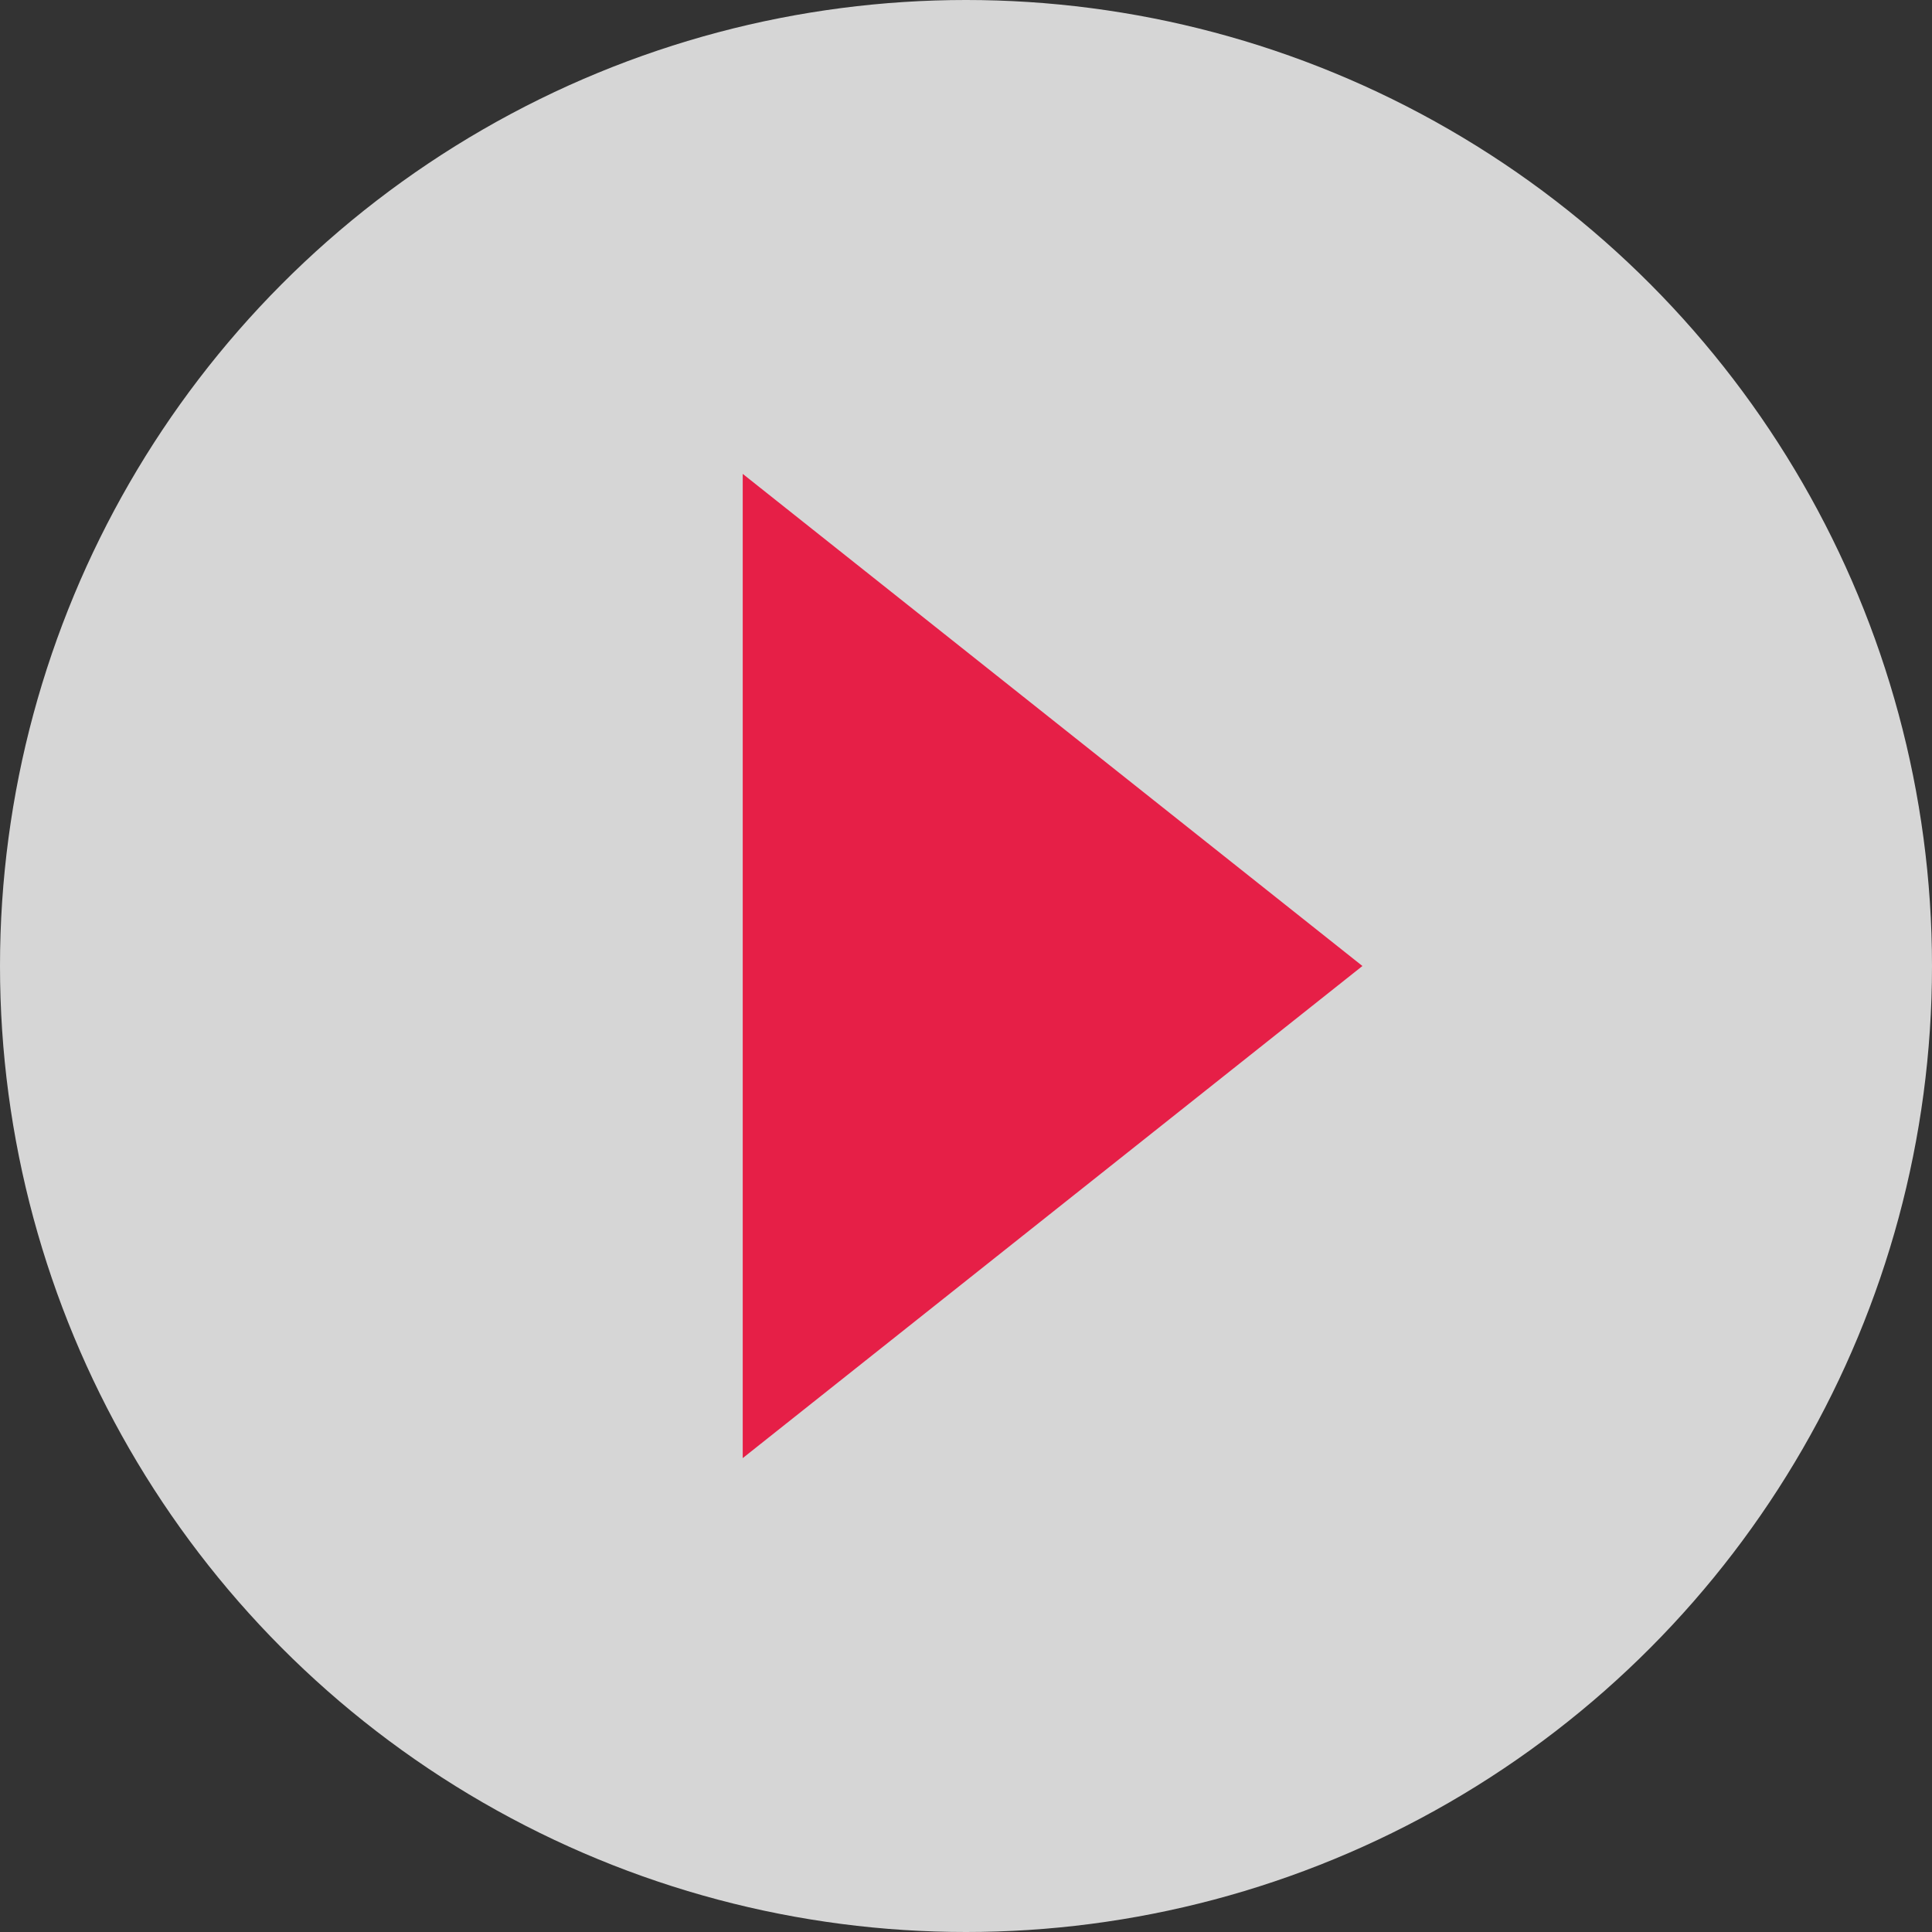 <?xml version="1.0" encoding="UTF-8"?>
<svg width="106px" height="106px" viewBox="0 0 106 106" version="1.1" xmlns="http://www.w3.org/2000/svg" xmlns:xlink="http://www.w3.org/1999/xlink">
    <rect x="0" y="0" width="106" height="106" fill="#333333" stroke="none"/>
    <title>0684263B-3A8D-4130-8D22-6CD113C9C7ED</title>
    <g id="Page-1" stroke="none" stroke-width="1" fill="none" fill-rule="evenodd">
        <g id="thames_home_v7" transform="translate(-1135, -2845)">
            <g id="Group-31" transform="translate(0, 2213)">
                <g id="Group-9" transform="translate(974, 286)">
                    <g id="Bitmap-Copy-4" transform="translate(0, 275)">
                        <g id="play_btn" transform="translate(161, 71)">
                            <circle id="Oval" fill="#FFFFFF" opacity="0.8" cx="53" cy="53" r="53"></circle>
                            <polygon id="Triangle" fill="#E61F47" transform="translate(57.75, 53) rotate(-270) translate(-57.75, -53) " points="57.75 36 84.75 70 30.75 70"></polygon>
                        </g>
                    </g>
                </g>
            </g>
        </g>
    </g>
</svg>